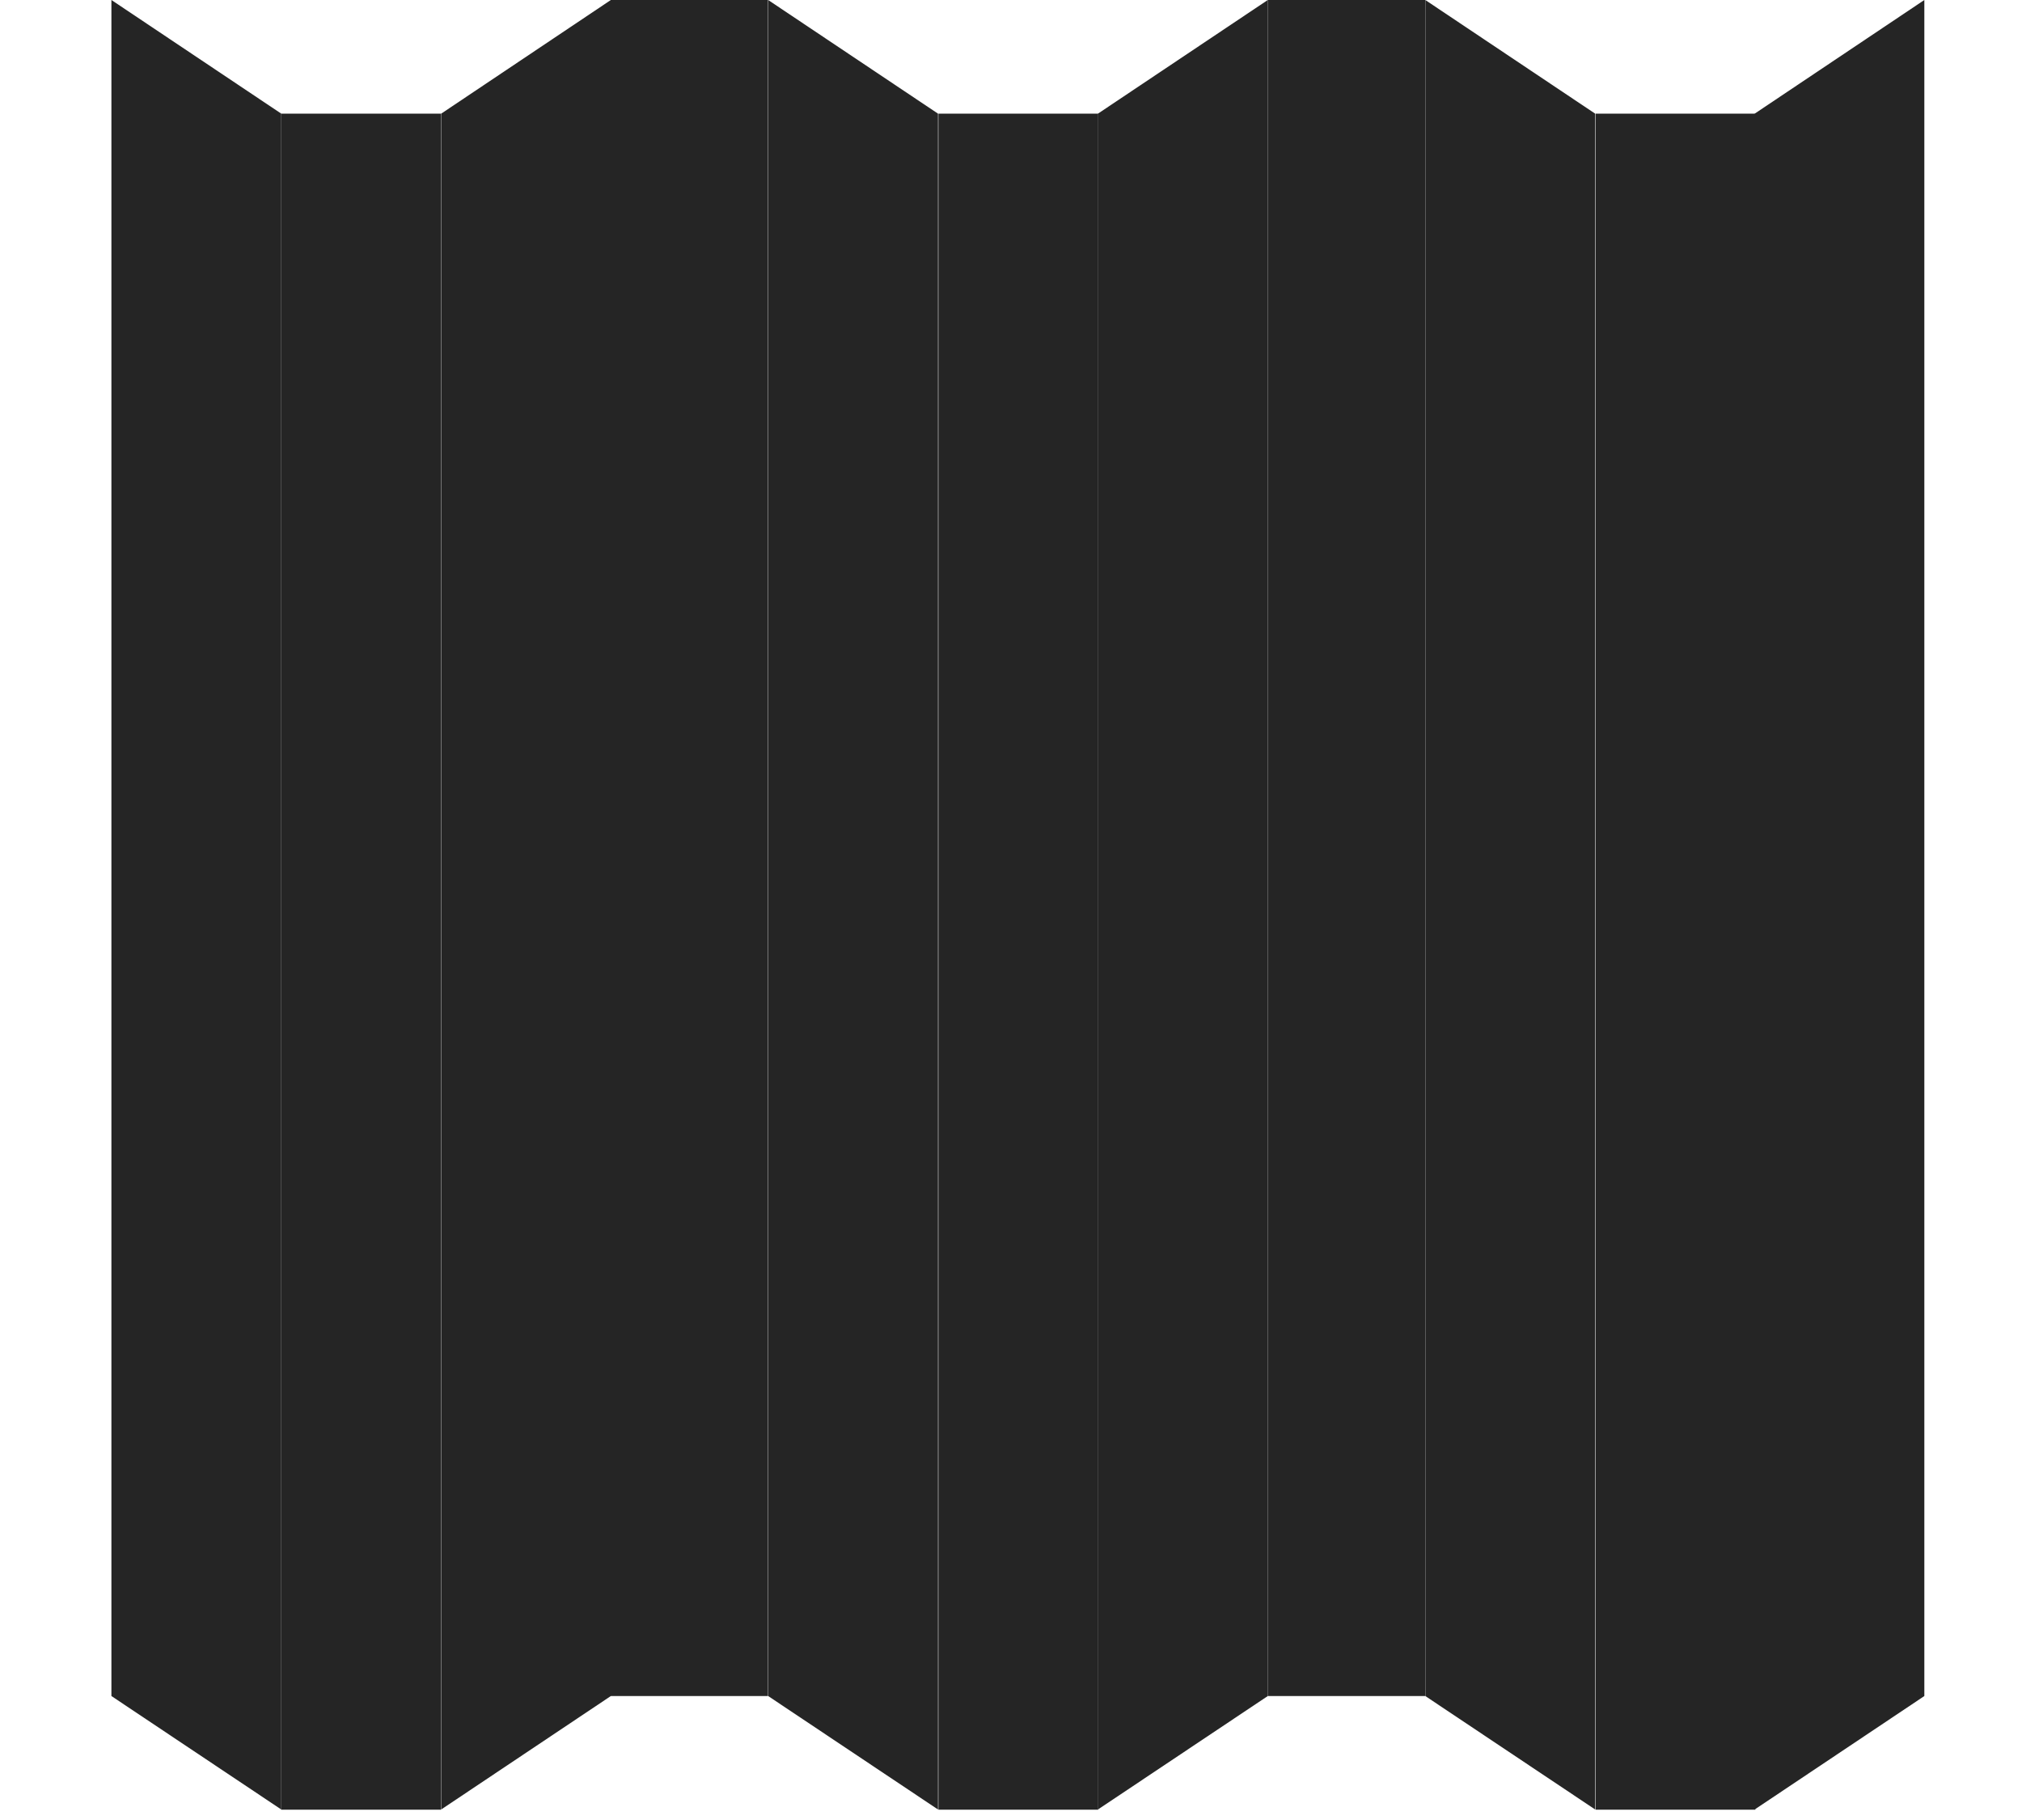 <svg xmlns="http://www.w3.org/2000/svg" width="10" height="9" viewBox="0 0 10 9" fill="none"><path d="M0.551 8.387L0.551 0L1.391 0.562L1.391 8.948L0.551 8.387Z" fill="#252525"></path><path d="M4.639 0.562V8.948L3.799 8.387L3.799 0L4.639 0.562Z" fill="#252525"></path><path d="M7.889 0.562V8.948L7.049 8.387L7.049 0L7.889 0.562Z" fill="#252525"></path><path d="M3.021 8.387L3.021 0L2.182 0.562L2.182 8.948L3.021 8.387Z" fill="#252525"></path><path d="M6.27 8.387V0L5.43 0.562L5.43 8.948L6.27 8.387Z" fill="#252525"></path><path d="M9.517 8.387V0L8.678 0.562V8.948L9.517 8.387Z" fill="#252525"></path><path d="M2.181 0.562H1.391L1.391 8.949H2.181L2.181 0.562Z" fill="#252525"></path><path d="M5.431 0.562H4.641L4.641 8.949H5.431V0.562Z" fill="#252525"></path><path d="M8.681 0.562H7.891L7.891 8.949H8.681V0.562Z" fill="#252525"></path><path d="M3.798 0L3.02 0L3.02 8.387H3.798L3.798 0Z" fill="#252525"></path><path d="M7.048 0L6.27 0L6.27 8.387H7.048V0Z" fill="#252525"></path></svg>